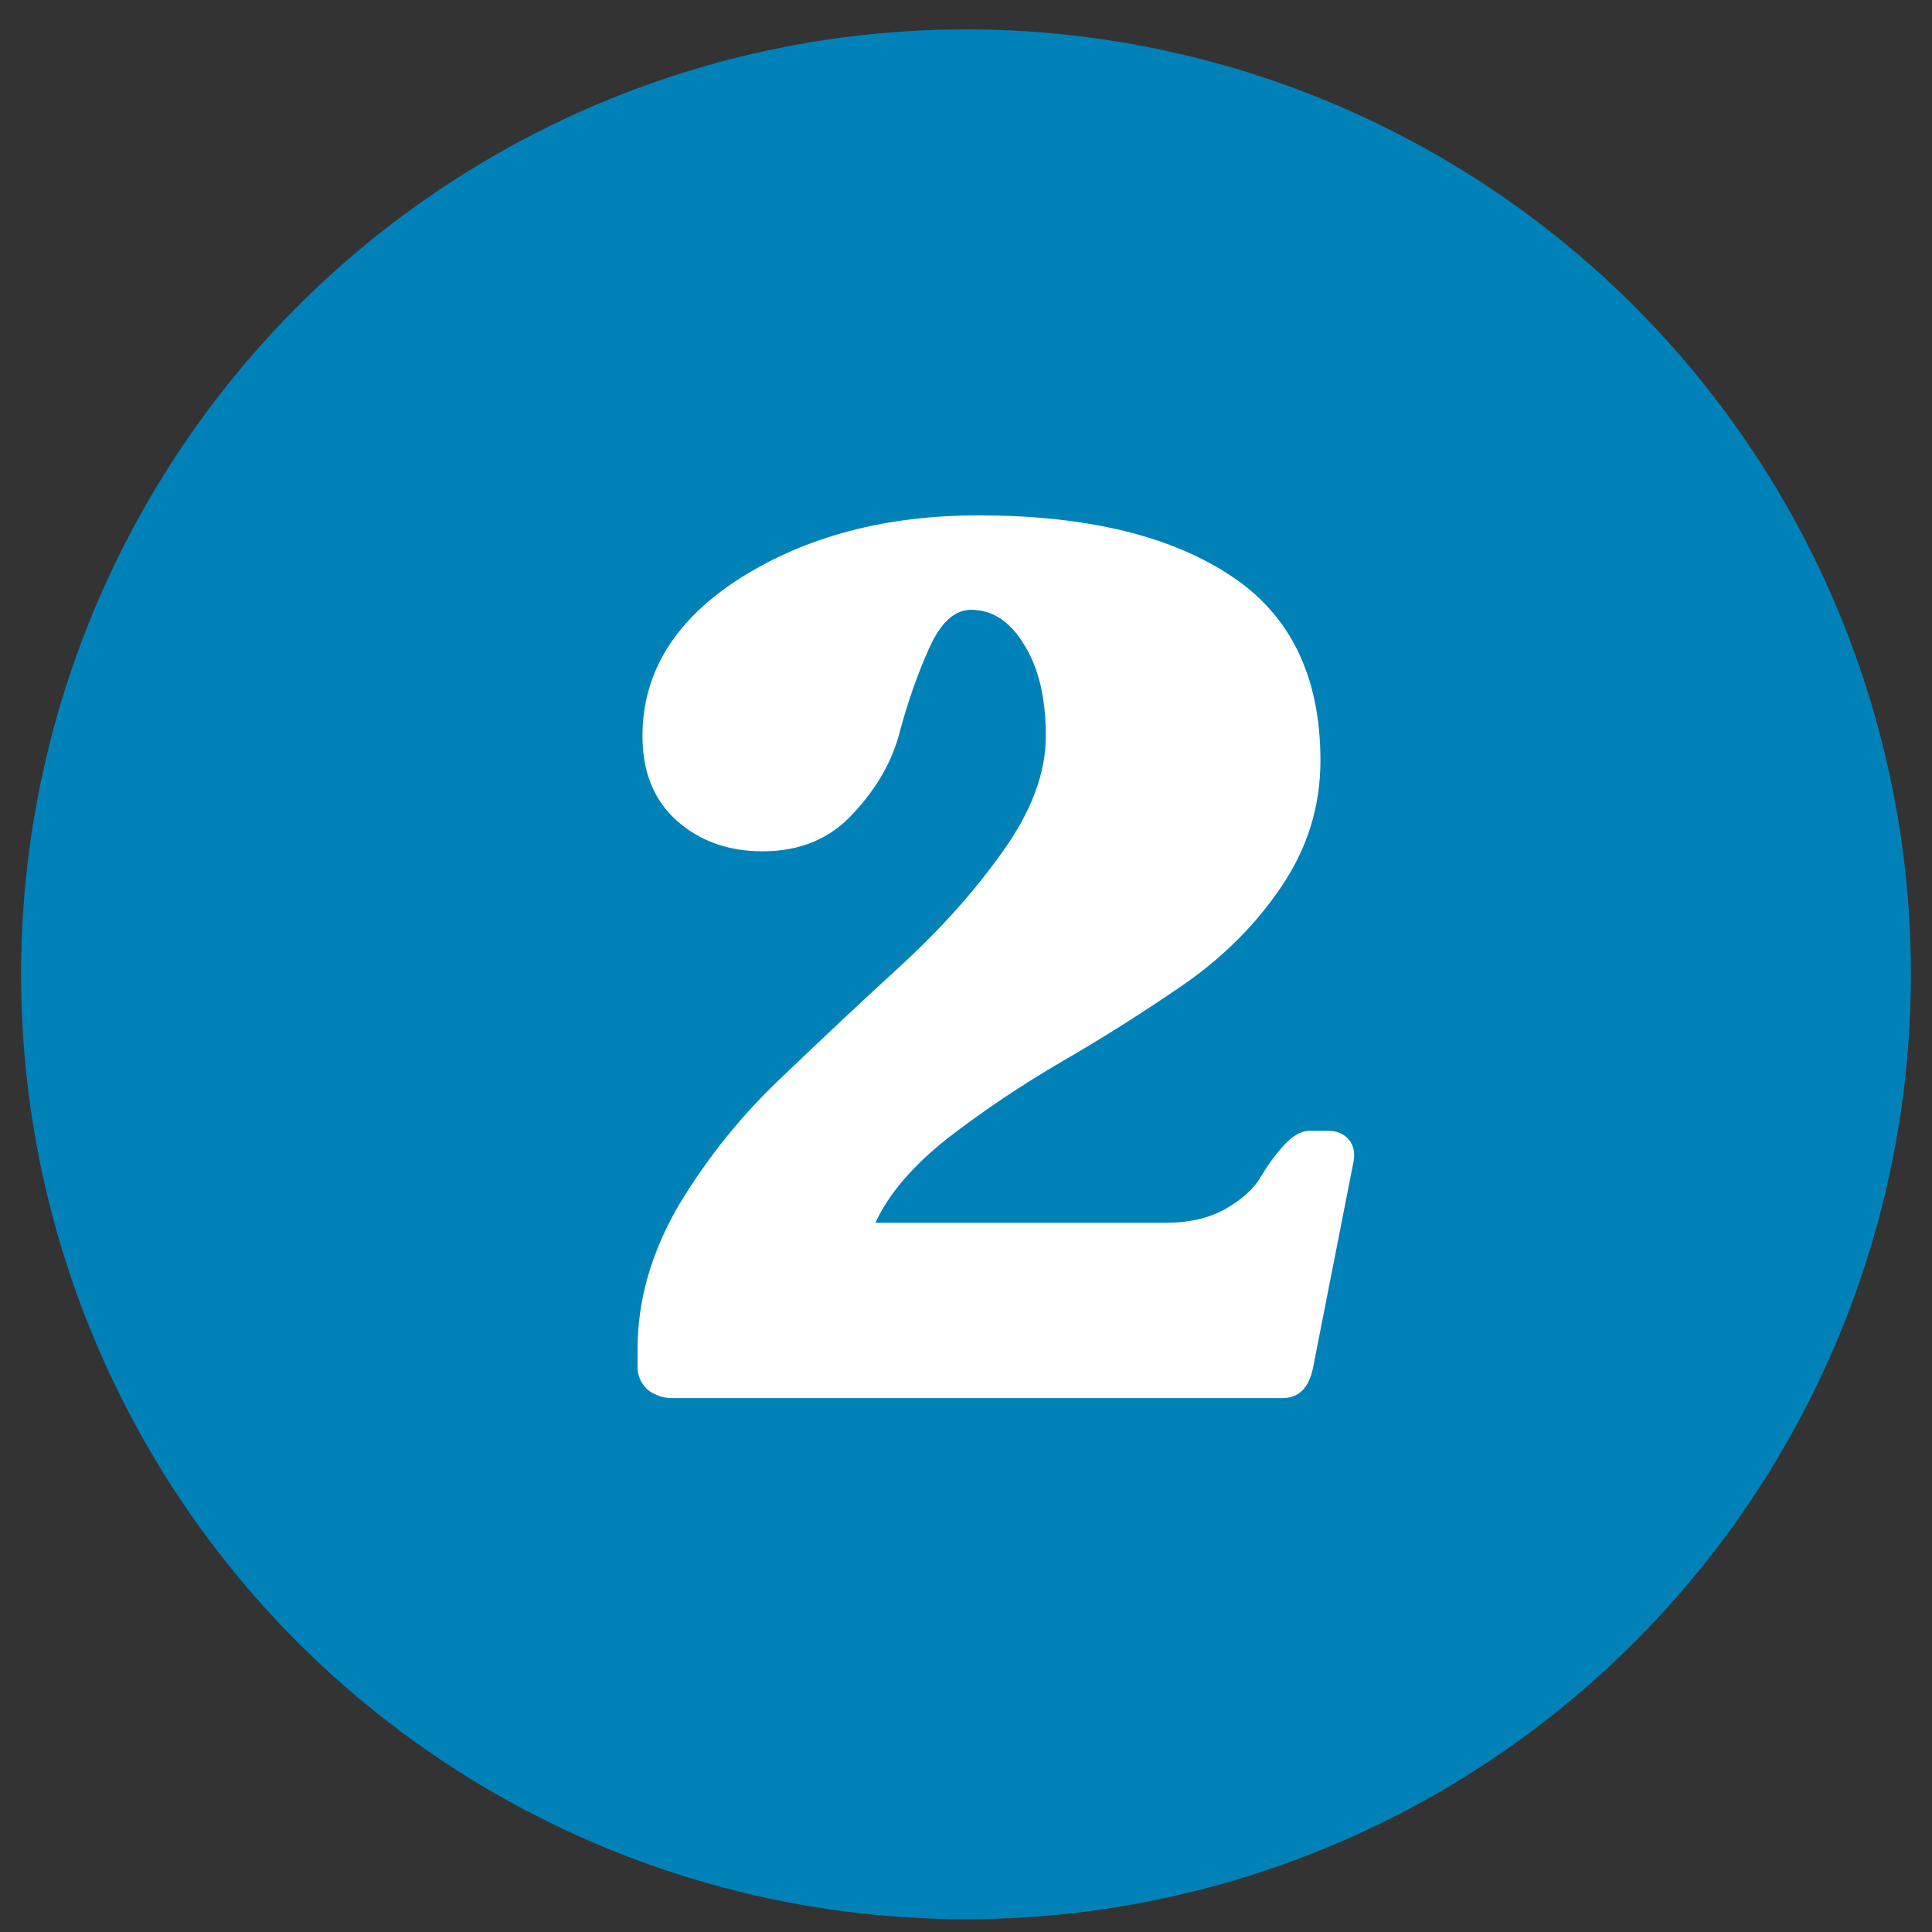 <svg xmlns="http://www.w3.org/2000/svg" fill="none" viewBox="0 0 57 57" height="57" width="57">
<rect x="0" y="0" width="57" height="57" fill="#333333" stroke="none"/>
<circle fill="#0082B8" r="27.878" cy="28.745" cx="28.5"></circle>
<path fill="white" d="M39.174 33.363C39.439 33.363 39.644 33.447 39.789 33.616C39.934 33.785 39.982 34.002 39.934 34.267L38.74 40.344C38.62 40.947 38.318 41.248 37.836 41.248H19.823C19.558 41.248 19.317 41.164 19.099 40.995C18.907 40.802 18.81 40.585 18.81 40.344V39.801C18.81 38.354 19.22 36.932 20.04 35.533C20.884 34.135 21.897 32.881 23.078 31.771C24.26 30.638 25.429 29.541 26.587 28.48C27.768 27.395 28.769 26.273 29.589 25.116C30.433 23.934 30.855 22.801 30.855 21.716C30.855 20.583 30.638 19.678 30.204 19.003C29.794 18.328 29.276 17.991 28.648 17.991C28.166 17.991 27.756 18.364 27.419 19.112C27.081 19.859 26.792 20.679 26.551 21.571C26.334 22.439 25.875 23.247 25.176 23.995C24.501 24.742 23.609 25.116 22.5 25.116C21.487 25.116 20.643 24.815 19.968 24.212C19.292 23.609 18.955 22.777 18.955 21.716C18.955 19.835 19.919 18.28 21.849 17.05C23.802 15.82 26.141 15.205 28.866 15.205C32 15.205 34.46 15.784 36.244 16.942C38.053 18.099 38.957 19.932 38.957 22.439C38.957 23.79 38.571 25.032 37.8 26.165C37.052 27.274 36.088 28.239 34.906 29.059C33.748 29.854 32.567 30.602 31.361 31.301C30.156 32.001 29.022 32.76 27.961 33.58C26.924 34.4 26.213 35.232 25.827 36.076H34.4C35.075 36.076 35.654 35.943 36.136 35.678C36.642 35.388 36.992 35.075 37.185 34.737C37.402 34.376 37.631 34.062 37.872 33.797C38.137 33.508 38.39 33.363 38.632 33.363H39.174Z"></path>
</svg>
